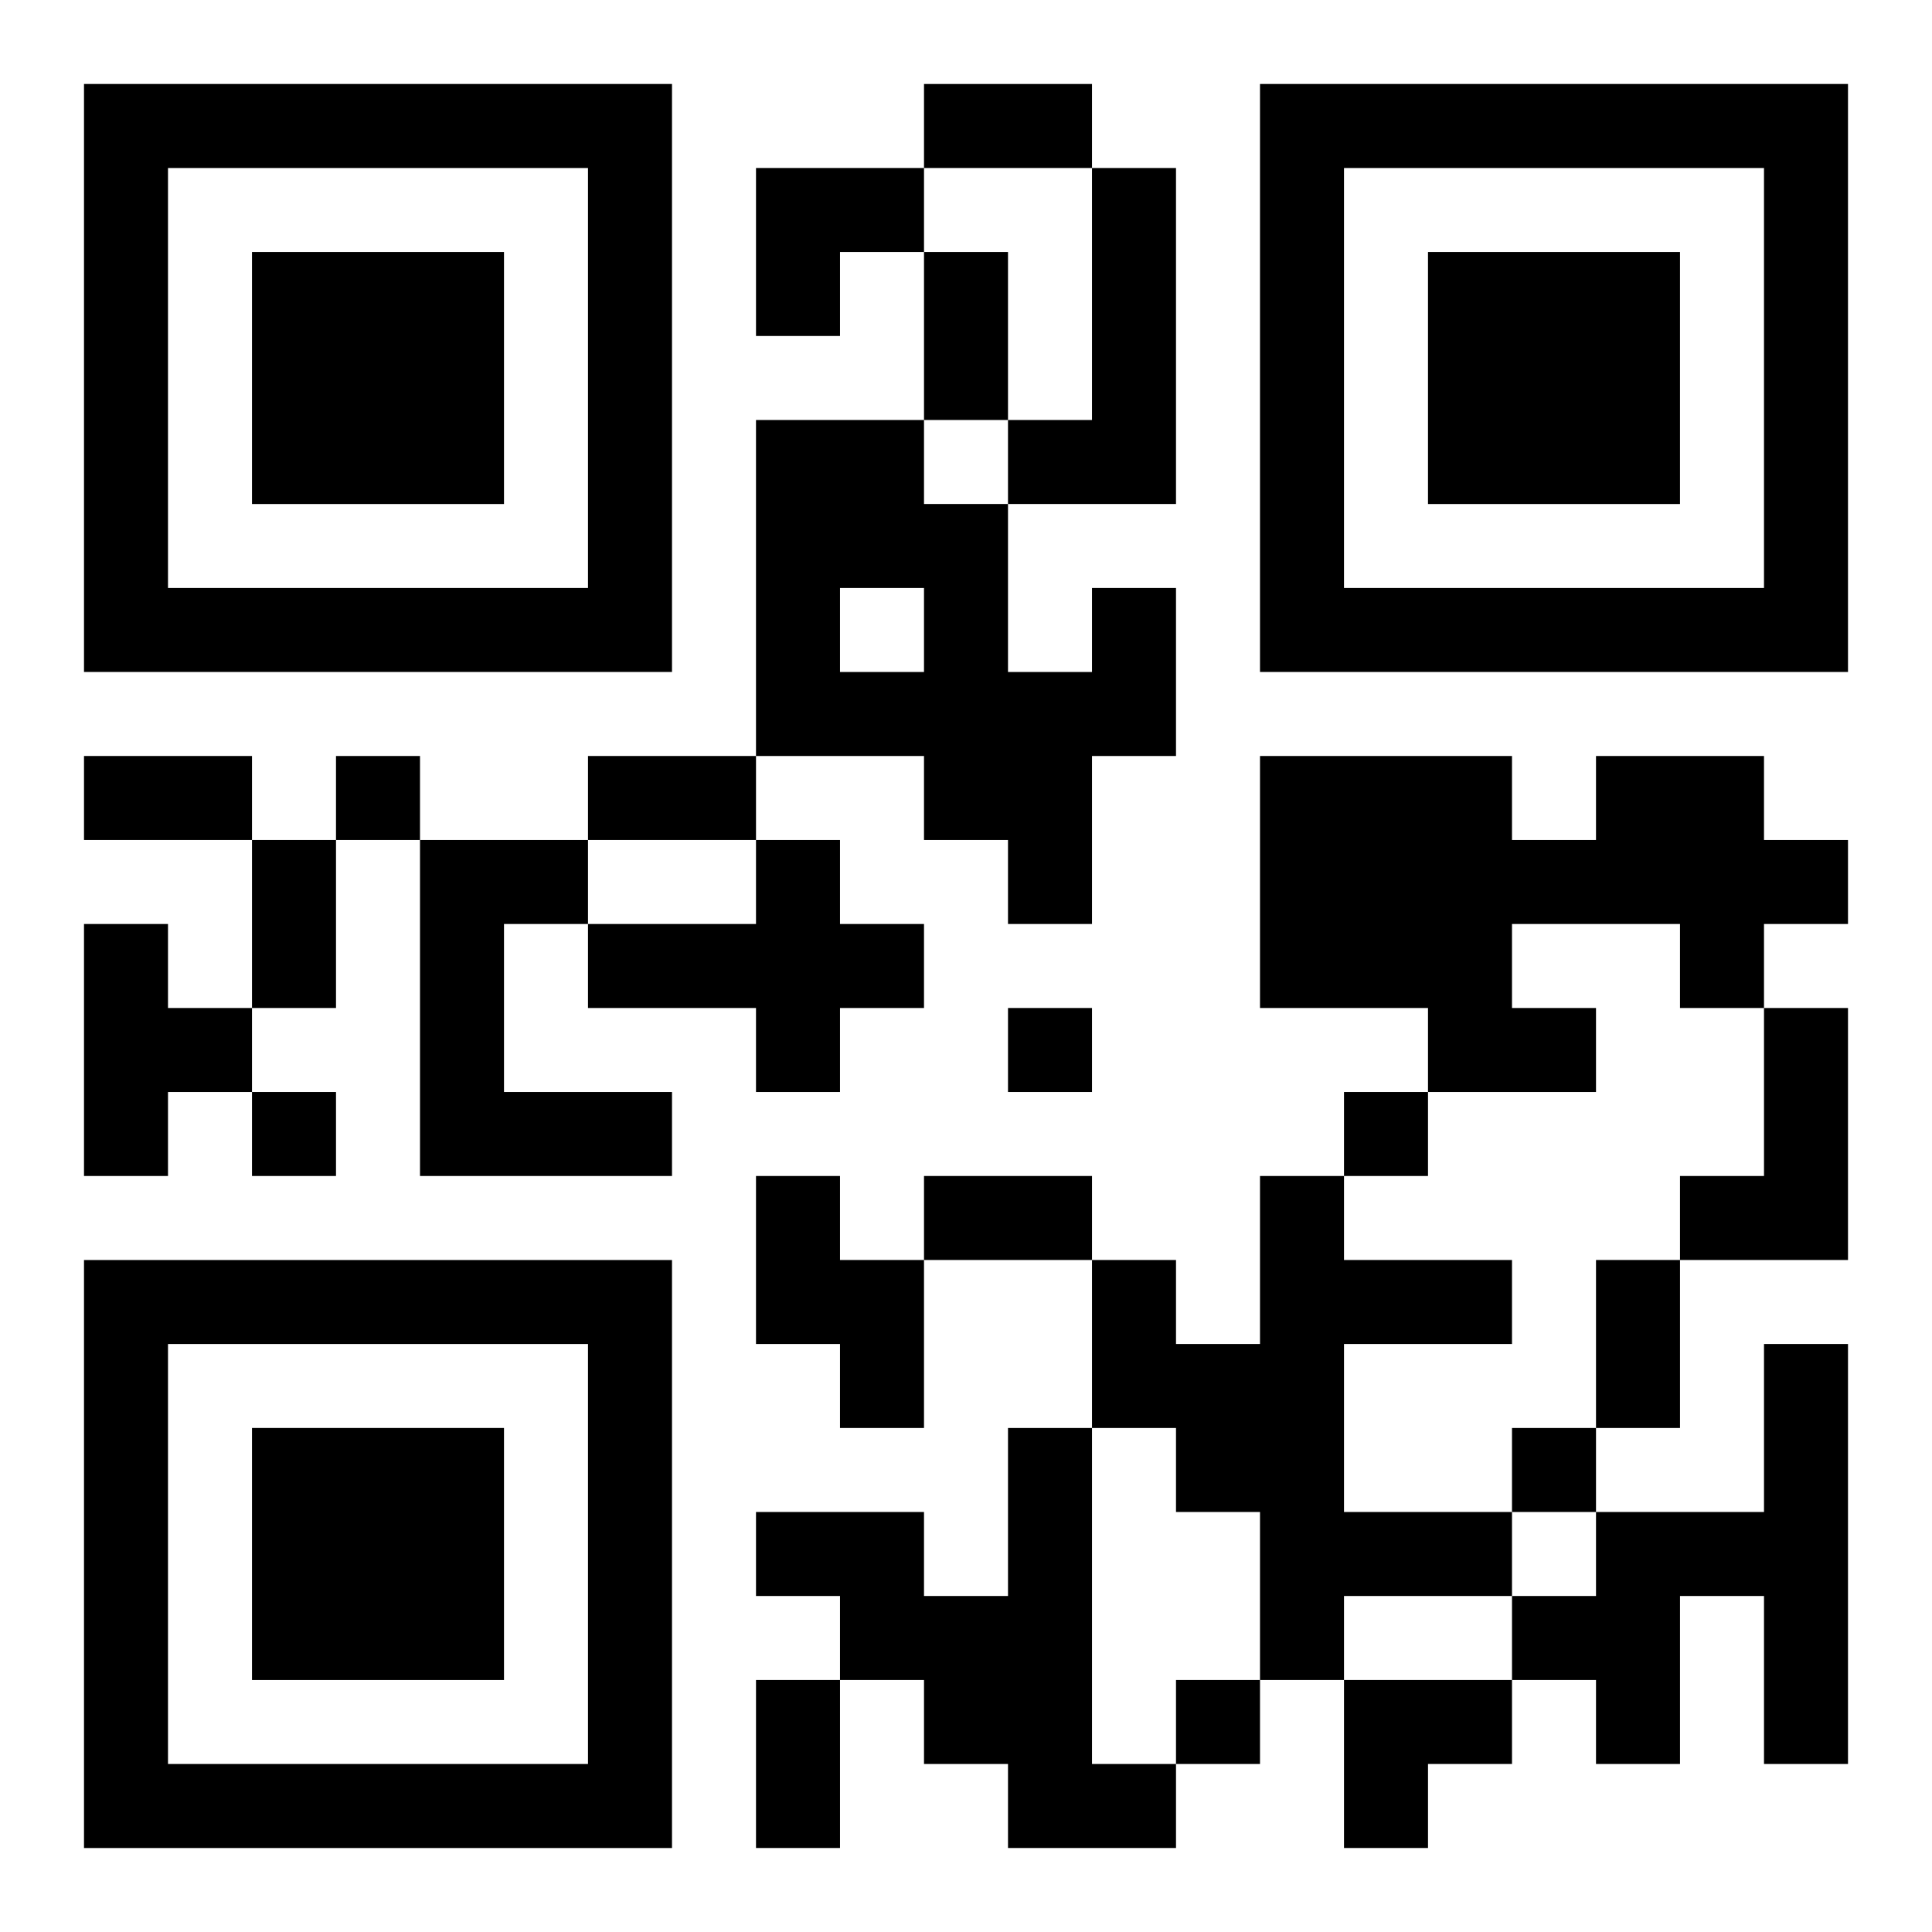 <?xml version="1.0" encoding="UTF-8"?>
<svg width="250" height="250" baseProfile="full" version="1.1" viewBox="-1 -1 23 23" xmlns="http://www.w3.org/2000/svg" xmlns:xlink="http://www.w3.org/1999/xlink"><symbol id="a"><path d="m0 7v7h7v-7h-7zm1 1h5v5h-5v-5zm1 1v3h3v-3h-3z"/></symbol><use y="-7" xlink:href="#a"/><use y="7" xlink:href="#a"/><use x="14" y="-7" xlink:href="#a"/><path d="m12 1h1v4h-2v-1h1v-3m0 5h1v2h-1v2h-1v-1h-1v-1h-2v-4h2v1h1v2h1v-1m-3 0v1h1v-1h-1m9 2h2v1h1v1h-1v1h-1v-1h-2v1h1v1h-2v-1h-2v-3h3v1h1v-1m-14 1h2v1h-1v2h2v1h-3v-4m4 0h1v1h1v1h-1v1h-1v-1h-2v-1h2v-1m-8 1h1v1h1v1h-1v1h-1v-3m20 1h1v3h-2v-1h1v-2m-12 2h1v1h1v2h-1v-1h-1v-2m6 0h1v1h2v1h-2v2h2v1h-2v1h-1v-2h-1v-1h-1v-2h1v1h1v-2m6 2h1v5h-1v-2h-1v2h-1v-1h-1v-1h1v-1h2v-2m-9 1h1v4h1v1h-2v-1h-1v-1h-1v-1h-1v-1h2v1h1v-2m-8-8v1h1v-1h-1m8 3v1h1v-1h-1m-9 1v1h1v-1h-1m13 0v1h1v-1h-1m2 4v1h1v-1h-1m-4 3v1h1v-1h-1m-3-19h2v1h-2v-1m0 2h1v2h-1v-2m-10 6h2v1h-2v-1m6 0h2v1h-2v-1m-4 1h1v2h-1v-2m8 4h2v1h-2v-1m8 1h1v2h-1v-2m-10 5h1v2h-1v-2m0-18h2v1h-1v1h-1zm7 18h2v1h-1v1h-1z"/></svg>
